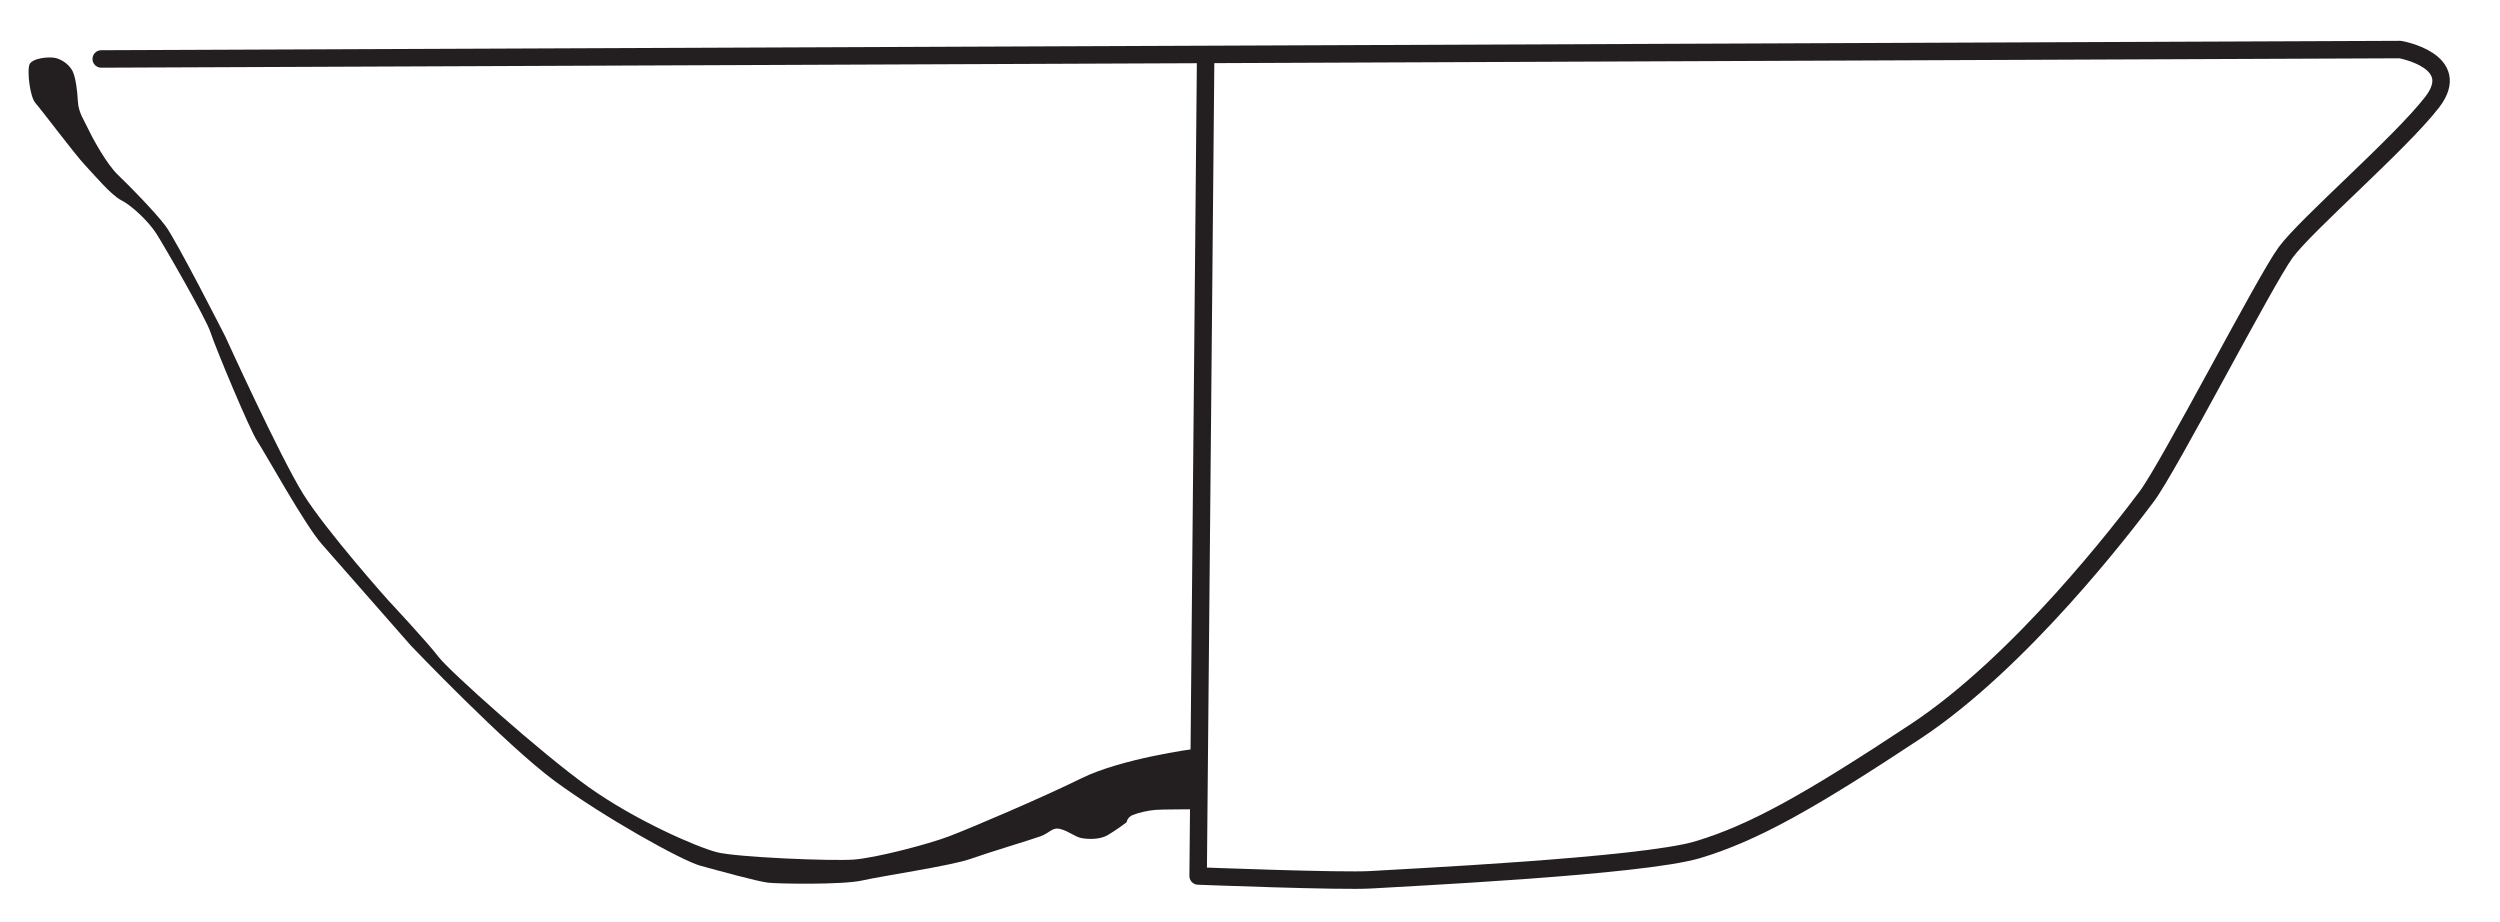 <?xml version="1.0" encoding="UTF-8" standalone="no"?><!DOCTYPE svg PUBLIC "-//W3C//DTD SVG 1.1//EN" "http://www.w3.org/Graphics/SVG/1.1/DTD/svg11.dtd"><svg width="100%" height="100%" viewBox="0 0 103 38" version="1.1" xmlns="http://www.w3.org/2000/svg" xmlns:xlink="http://www.w3.org/1999/xlink" xml:space="preserve" xmlns:serif="http://www.serif.com/" style="fill-rule:evenodd;clip-rule:evenodd;stroke-linecap:round;stroke-linejoin:round;stroke-miterlimit:10;"><g id="Layer-2" serif:id="Layer 2"><path d="M16.022,24.763c-0,0 -2.581,-2.884 -3.535,-4.418c-0.953,-1.535 -3.209,-6.488 -3.209,-6.488c-0,0 -2.023,-3.977 -2.465,-4.558c-0.442,-0.582 -1.488,-1.651 -1.953,-2.093c-0.465,-0.442 -1.047,-1.512 -1.21,-1.861c-0.162,-0.349 -0.418,-0.697 -0.441,-1.162c-0.024,-0.466 -0.093,-0.977 -0.21,-1.233c-0.116,-0.256 -0.418,-0.488 -0.697,-0.558c-0.279,-0.07 -1,0 -1.093,0.279c-0.093,0.279 0.023,1.326 0.256,1.581c0.232,0.256 1.627,2.117 2.023,2.535c0.395,0.419 1.093,1.256 1.511,1.465c0.419,0.209 1.116,0.861 1.442,1.372c0.326,0.512 2.046,3.488 2.232,4.07c0.187,0.581 1.605,4 1.931,4.488c0.325,0.488 1.953,3.442 2.651,4.232c0.697,0.791 3.674,4.186 3.674,4.186c-0,0 3.907,4.093 5.93,5.581c2.023,1.489 5.232,3.279 6,3.488c0.767,0.21 2.372,0.652 2.79,0.698c0.419,0.047 3.07,0.093 3.884,-0.093c0.814,-0.186 3.651,-0.605 4.441,-0.884c0.791,-0.279 2.489,-0.79 2.884,-0.93c0.395,-0.139 0.488,-0.395 0.837,-0.302c0.349,0.093 0.605,0.326 0.861,0.372c0.255,0.047 0.744,0.07 1.069,-0.116c0.326,-0.186 0.791,-0.535 0.791,-0.535c-0,0 0.023,-0.209 0.256,-0.302c0.232,-0.093 0.628,-0.186 0.93,-0.21c0.302,-0.023 1.605,-0.023 1.605,-0.023l-0.024,-2.488c-0,0 -2.976,0.395 -4.627,1.209c-1.652,0.814 -4.605,2.07 -5.465,2.395c-0.861,0.326 -3,0.884 -3.907,0.954c-0.907,0.069 -4.837,-0.093 -5.651,-0.303c-0.814,-0.209 -3.349,-1.302 -5.302,-2.697c-1.953,-1.395 -5.744,-4.791 -6.163,-5.349c-0.418,-0.558 -2.046,-2.302 -2.046,-2.302" style="fill:#231f20;fill-rule:nonzero;"/></g><g id="Laag-3" serif:id="Laag 3"><path d="M4.171,2.429l94.718,-0.387c-0,0 2.631,0.464 1.316,2.167c-1.316,1.702 -5.185,5.03 -6.036,6.191c-0.852,1.16 -4.798,8.821 -5.727,10.059c-0.928,1.239 -5.185,6.81 -9.518,9.673c-4.334,2.864 -6.655,4.179 -8.977,4.876c-2.321,0.696 -12.304,1.16 -13.464,1.238c-1.161,0.077 -7.12,-0.155 -7.12,-0.155l0.31,-33.817" style="fill:none;fill-rule:nonzero;stroke:#231f20;stroke-width:0.72px;"/></g><g id="Laag-4" serif:id="Laag 4"></g><g id="Laag-5" serif:id="Laag 5"></g></svg>